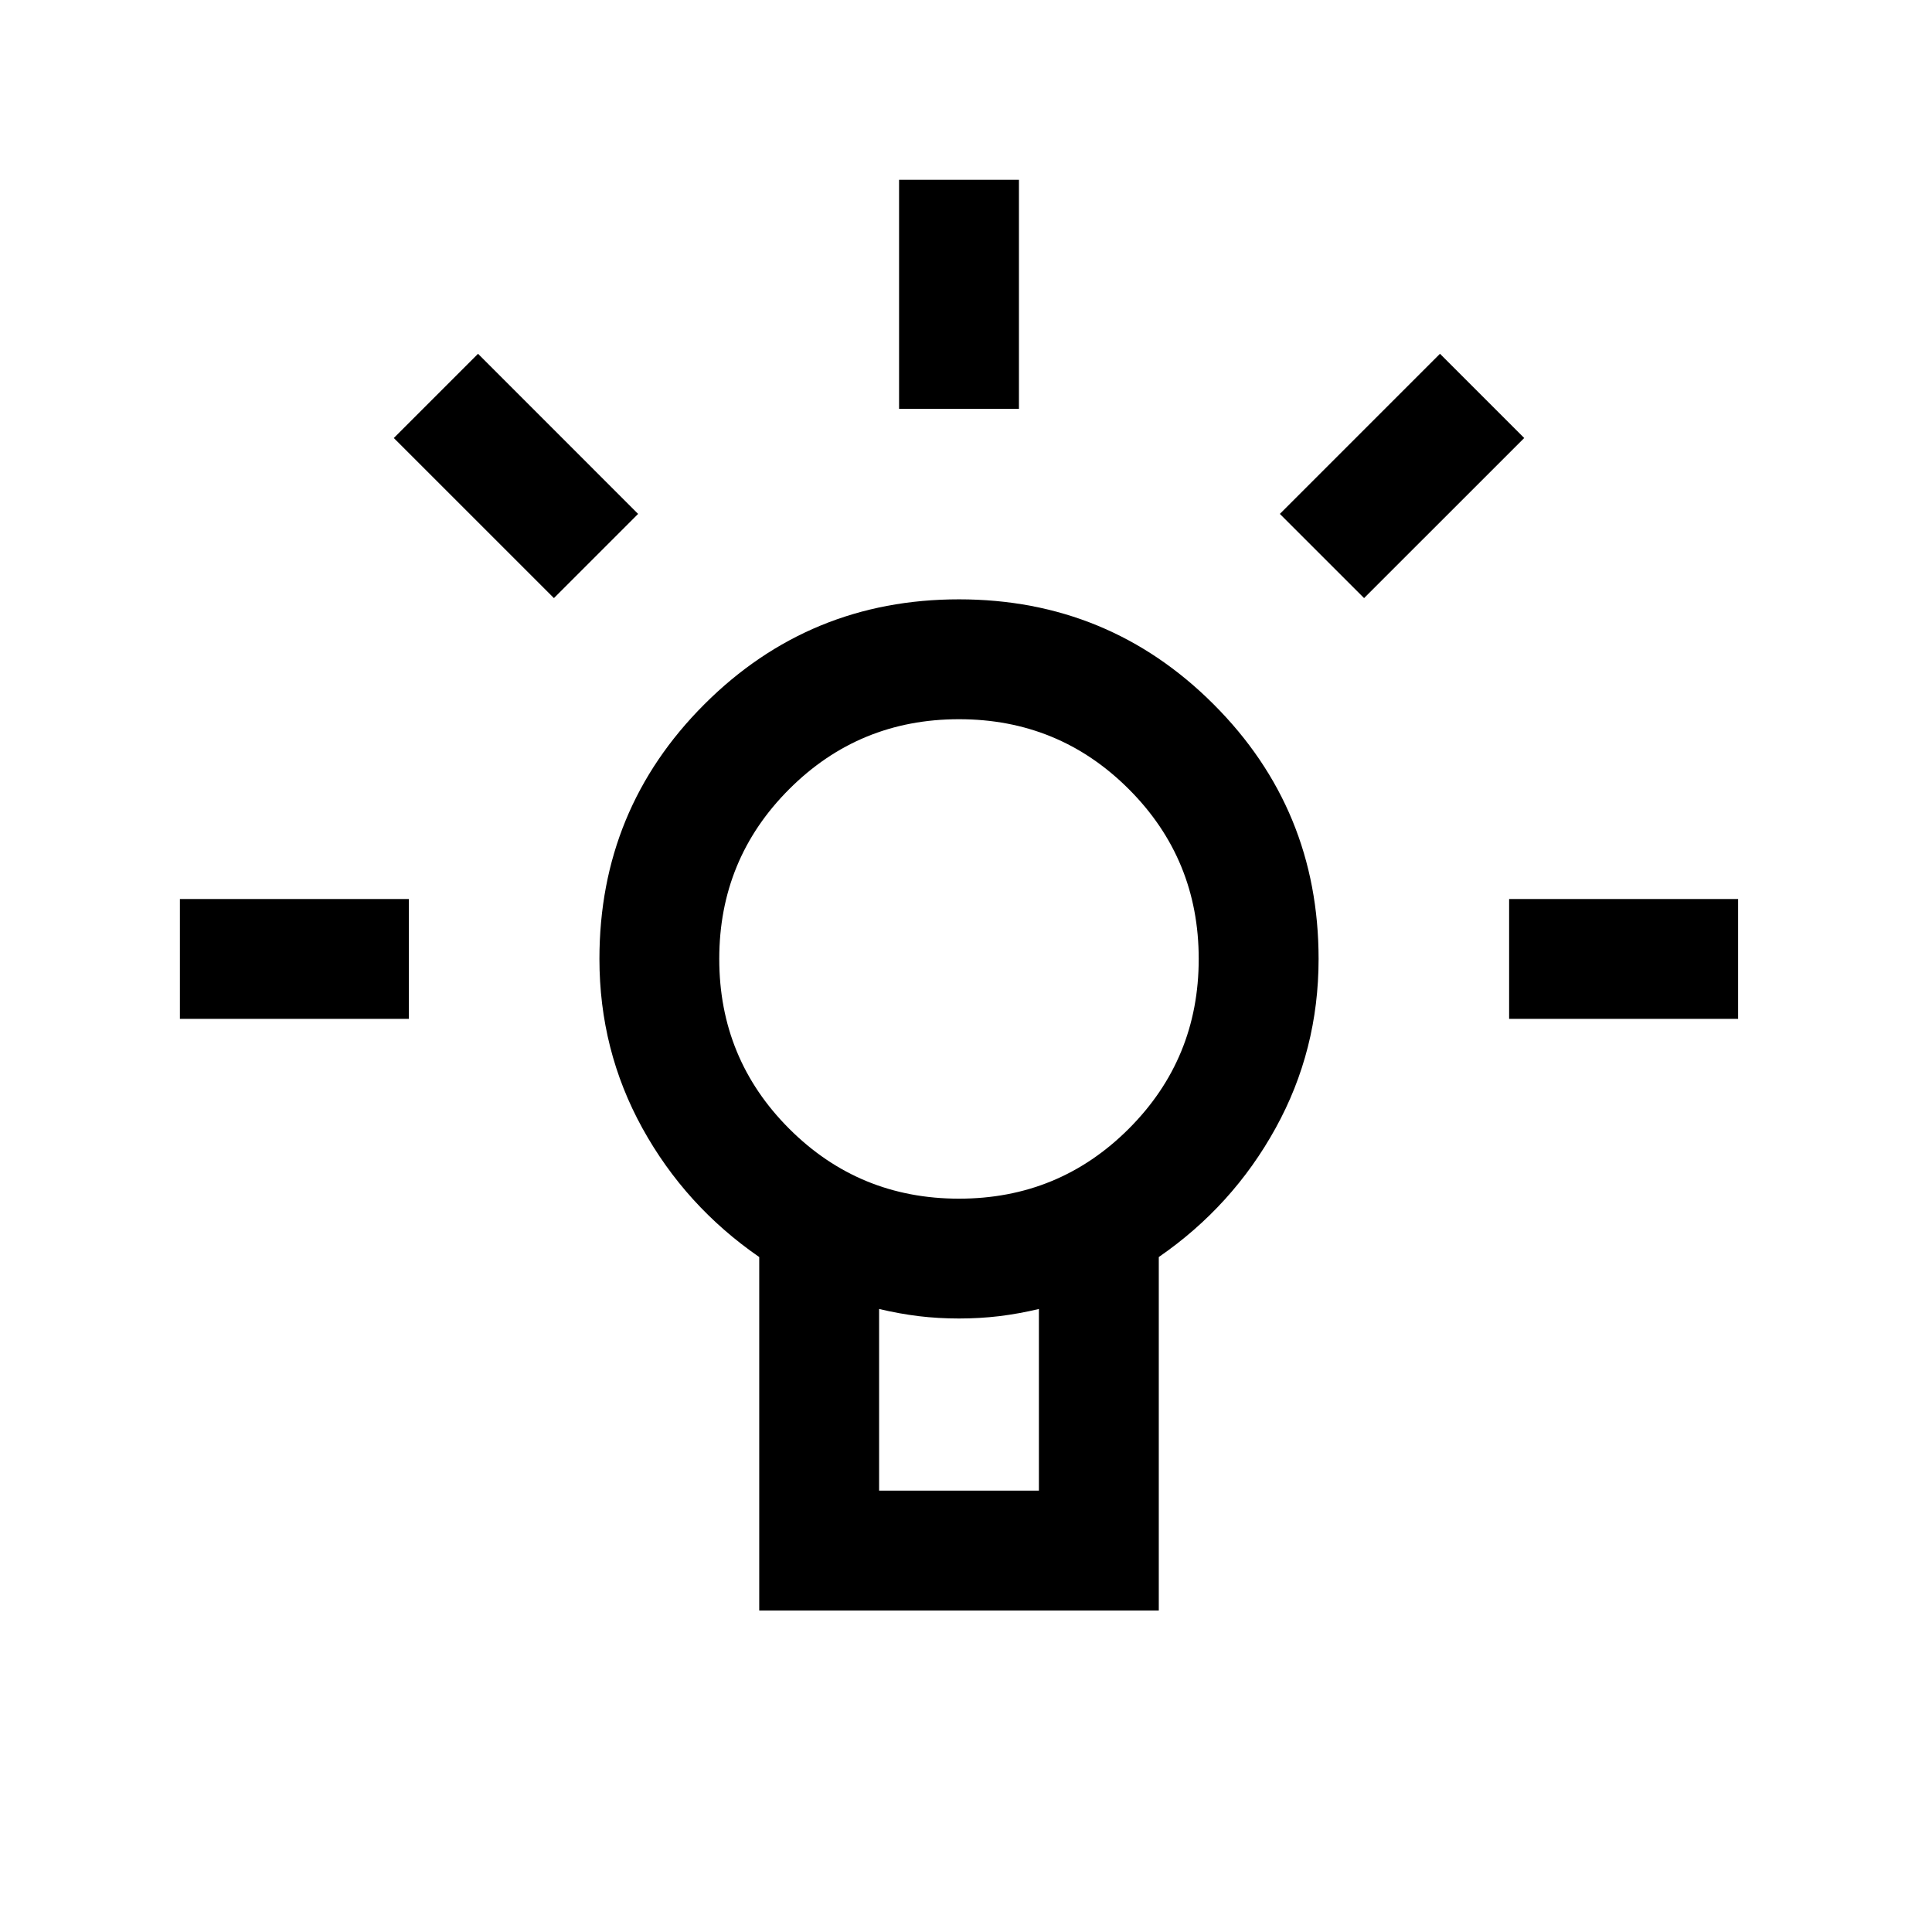 <svg width="42" height="42" viewBox="0 0 42 42" fill="none" xmlns="http://www.w3.org/2000/svg">
<mask id="mask0_7437_10681" style="mask-type:alpha" maskUnits="userSpaceOnUse" x="0" y="-1" width="42" height="43">
<rect x="41.691" y="41.691" width="41.691" height="41.691" transform="rotate(-180 41.691 41.691)" fill="#D9D9D9"/>
</mask>
<g mask="url(#mask0_7437_10681)">
<path d="M22.151 3.909L22.151 8.887L19.545 8.887L19.545 3.909L22.151 3.909ZM37.785 19.544L37.785 22.149L32.807 22.149L32.807 19.544L37.785 19.544ZM8.889 19.544L8.889 22.149L3.911 22.149L3.911 19.544L8.889 19.544ZM10.392 7.691L13.872 11.172L12.042 13.002L8.561 9.522L10.392 7.691ZM31.304 7.691L33.135 9.522L29.654 13.002L27.823 11.172L31.304 7.691ZM20.848 13.029C23.017 13.029 24.862 13.79 26.383 15.311C27.904 16.832 28.665 18.677 28.665 20.846C28.665 22.169 28.354 23.395 27.731 24.524C27.109 25.653 26.262 26.588 25.191 27.327L25.191 35.011L16.505 35.011L16.505 27.327C15.434 26.588 14.587 25.653 13.964 24.524C13.342 23.395 13.031 22.169 13.031 20.846C13.031 18.677 13.791 16.832 15.312 15.311C16.834 13.79 18.679 13.029 20.848 13.029ZM22.585 28.456C22.296 28.525 22.009 28.577 21.725 28.612C21.441 28.646 21.148 28.663 20.848 28.663C20.547 28.663 20.255 28.646 19.971 28.612C19.687 28.577 19.4 28.525 19.111 28.456L19.111 32.405L22.585 32.405L22.585 28.456ZM20.848 15.635C19.4 15.635 18.17 16.142 17.157 17.155C16.143 18.168 15.636 19.399 15.636 20.846C15.636 22.294 16.143 23.524 17.157 24.538C18.17 25.551 19.4 26.058 20.848 26.058C22.296 26.058 23.526 25.551 24.539 24.538C25.553 23.524 26.059 22.294 26.059 20.846C26.059 19.399 25.553 18.168 24.539 17.155C23.526 16.142 22.296 15.635 20.848 15.635Z" fill="black"/>
</g>
</svg>
